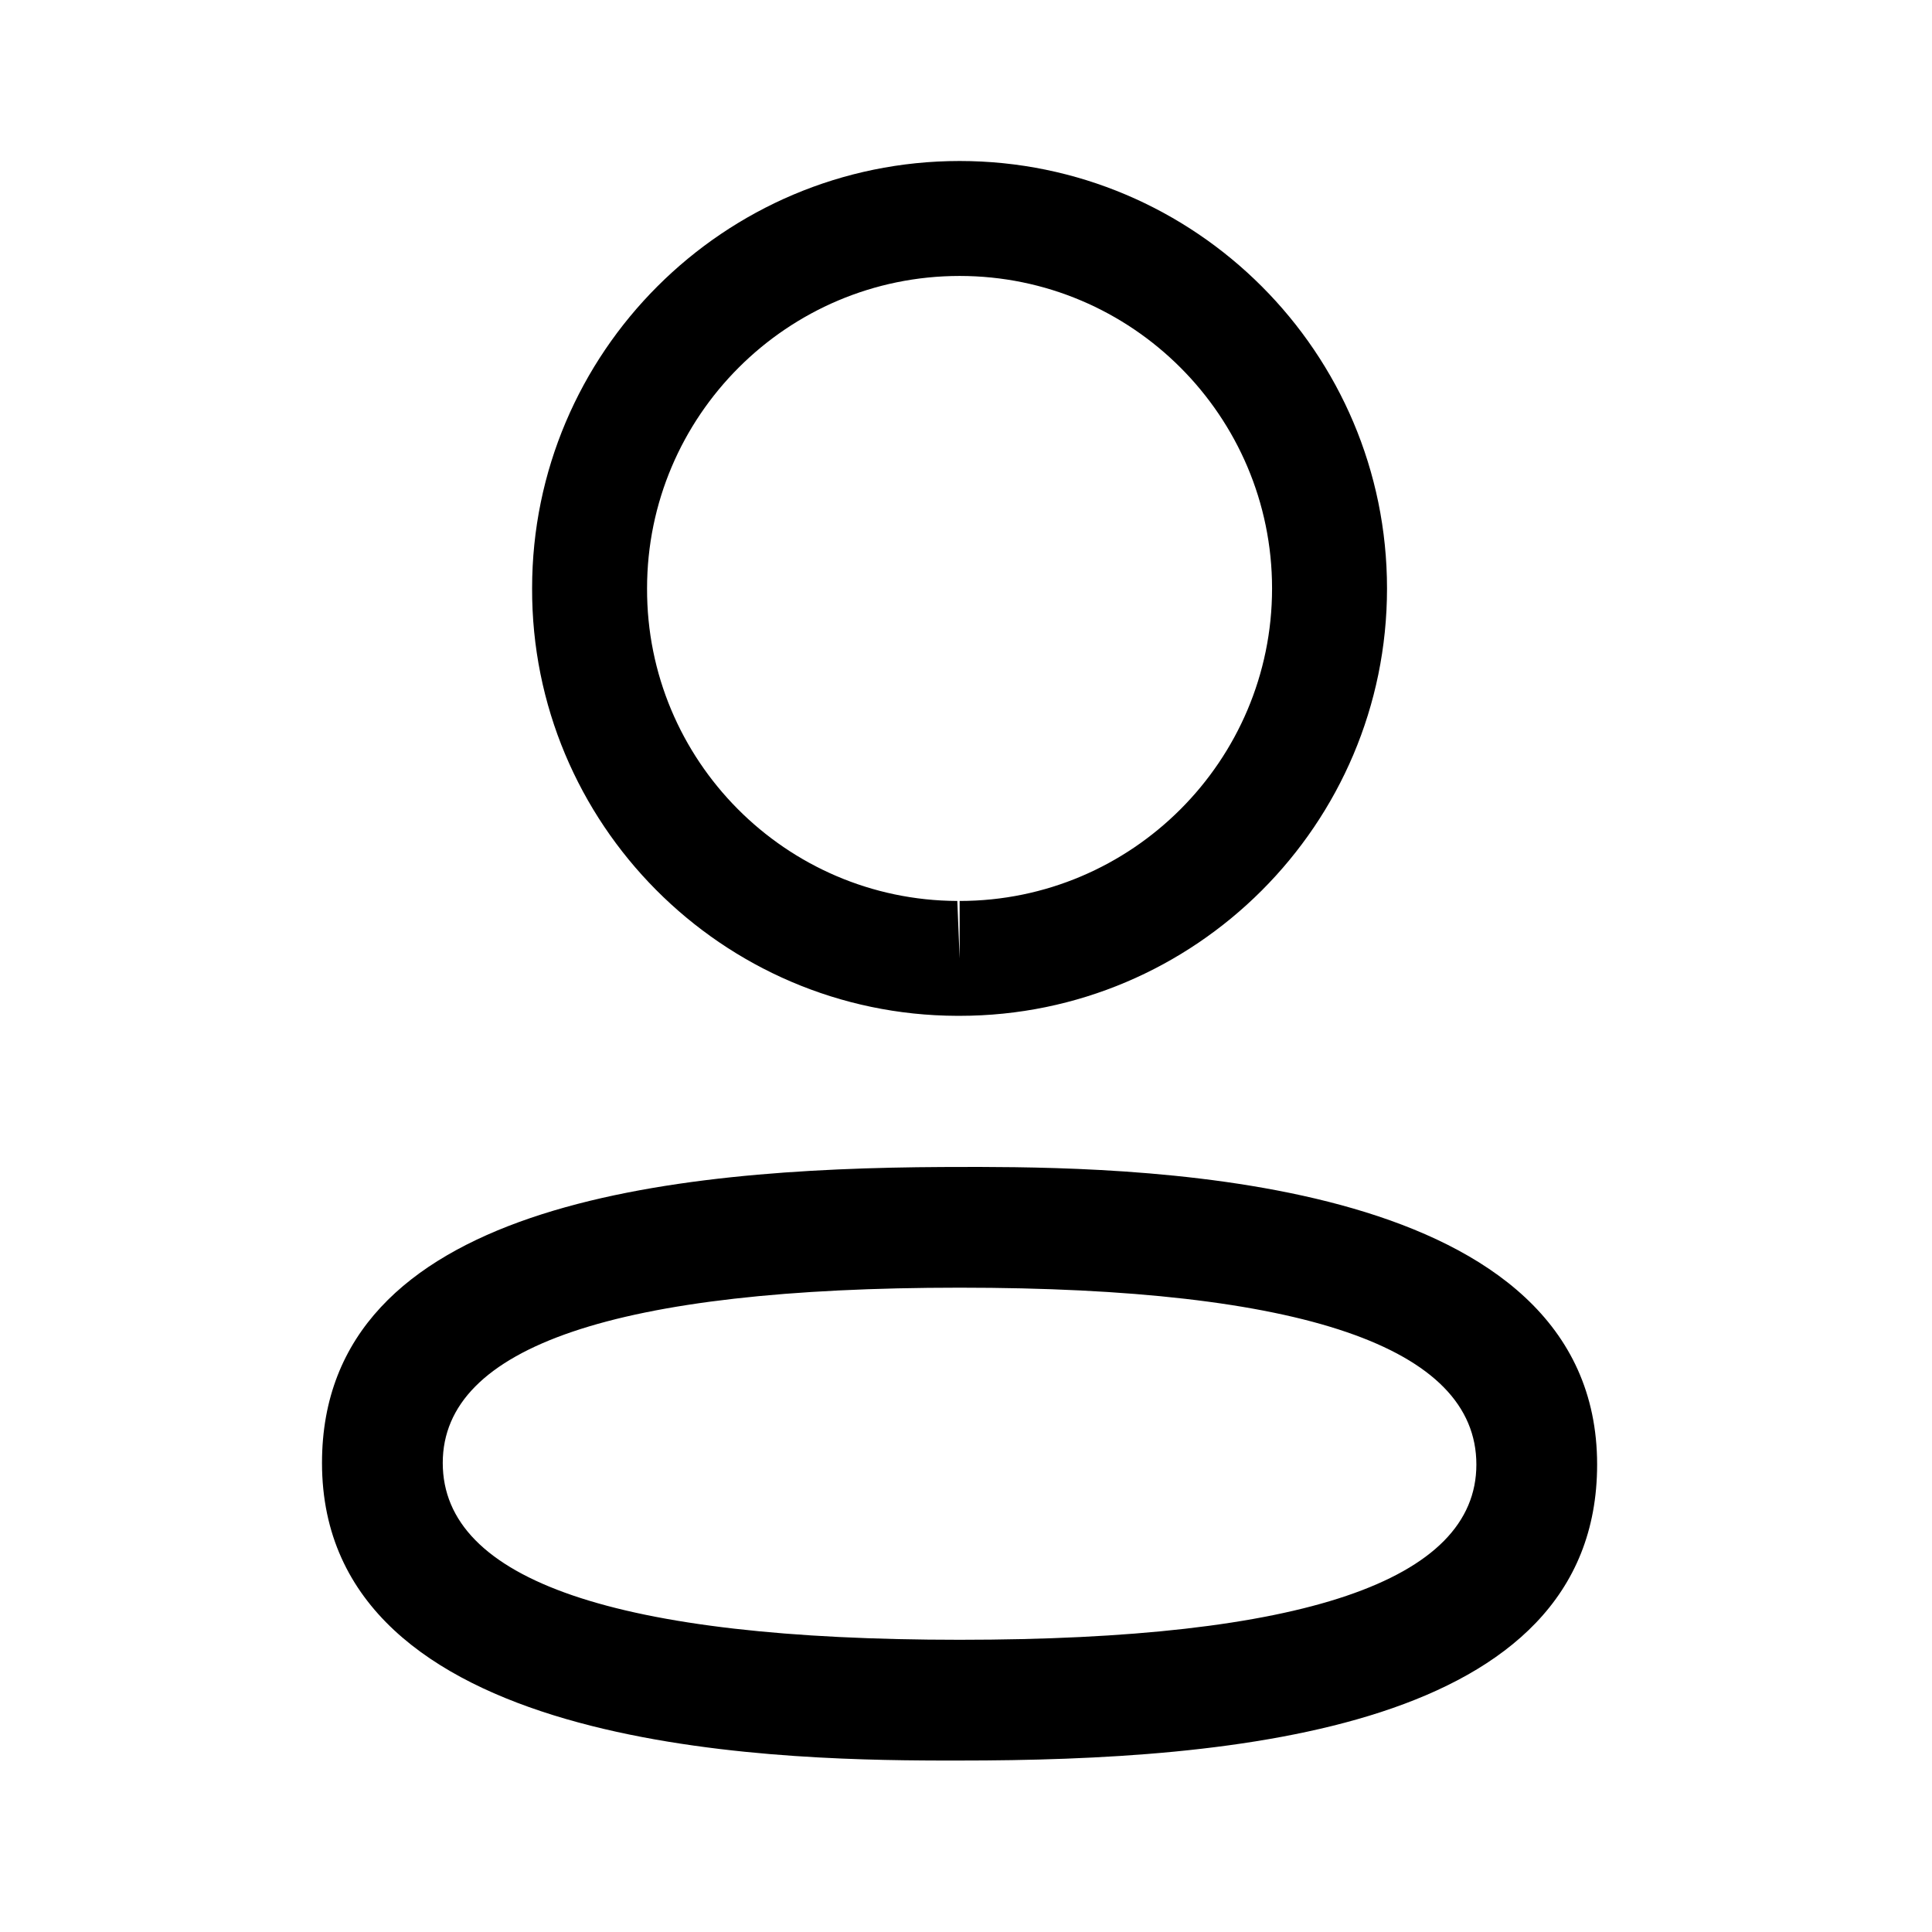 <svg xmlns="http://www.w3.org/2000/svg" xmlns:xlink="http://www.w3.org/1999/xlink" width="24px" height="24px" viewBox="0 0 24 24"><defs><g id="icons-iconly-light-outline-avatar"><g transform="translate(4, 2)"><path d="M15.84,16.193 C15.84,19.489 11.32,19.87 7.921,19.87 L7.678,19.87 C5.512,19.865 -0,19.728 -0,16.173 C-0,12.944 4.338,12.513 7.711,12.497 L8.164,12.496 C10.33,12.502 15.84,12.638 15.84,16.193 Z M7.921,13.996 C3.66,13.996 1.5,14.728 1.5,16.173 C1.5,17.631 3.66,18.37 7.921,18.37 C12.181,18.37 14.34,17.638 14.34,16.193 C14.34,14.735 12.181,13.996 7.921,13.996 Z M7.921,-0 C10.849,-0 13.23,2.382 13.23,5.31 C13.23,8.238 10.849,10.619 7.921,10.619 L7.889,10.619 C4.967,10.61 2.6,8.227 2.61,5.307 C2.61,2.382 4.992,-0 7.921,-0 Z M7.921,1.428 C5.78,1.428 4.038,3.169 4.038,5.31 C4.031,7.444 5.76,9.184 7.892,9.192 L7.921,9.906 L7.921,9.192 C10.061,9.192 11.802,7.45 11.802,5.31 C11.802,3.169 10.061,1.428 7.921,1.428 Z"/></g></g></defs><use xlink:href="#icons-iconly-light-outline-avatar"/></svg>
